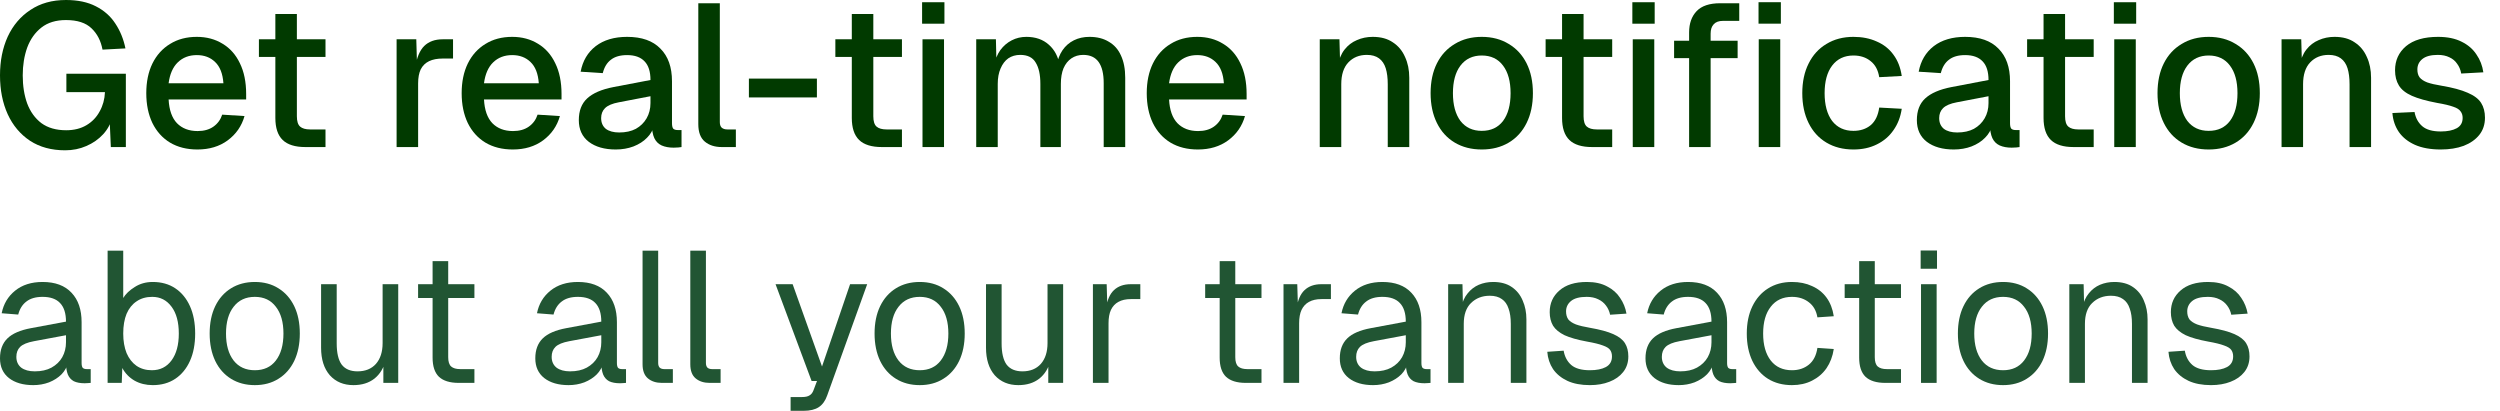 <svg width="499" height="82" viewBox="0 0 499 82" fill="none" xmlns="http://www.w3.org/2000/svg">
<path d="M13.006 30C10.278 30 7.941 29.367 5.996 28.1C4.052 26.806 2.566 25.04 1.54 22.803C0.513 20.539 0 17.951 0 15.04C0 12.156 0.513 9.582 1.54 7.318C2.593 5.054 4.106 3.275 6.077 1.981C8.049 0.66 10.413 0 13.168 0C15.518 0 17.503 0.418 19.123 1.253C20.771 2.089 22.068 3.235 23.013 4.69C23.985 6.146 24.661 7.803 25.039 9.663L20.461 9.906C20.136 8.154 19.407 6.739 18.273 5.66C17.138 4.555 15.437 4.003 13.168 4.003C11.169 4.003 9.535 4.501 8.265 5.499C6.996 6.496 6.05 7.83 5.429 9.501C4.835 11.172 4.538 13.019 4.538 15.04C4.538 17.143 4.835 19.016 5.429 20.66C6.05 22.305 6.996 23.612 8.265 24.582C9.562 25.526 11.209 25.997 13.208 25.997C14.775 25.997 16.125 25.66 17.26 24.986C18.394 24.313 19.272 23.396 19.893 22.237C20.542 21.078 20.893 19.798 20.947 18.396H13.249V14.717H25.12V29.353H22.122L21.838 22.884L22.405 23.369C22.108 24.663 21.5 25.809 20.582 26.806C19.664 27.803 18.543 28.585 17.219 29.151C15.923 29.717 14.518 30 13.006 30Z" fill="#013A00"/>
<path d="M39.408 29.838C37.301 29.838 35.478 29.38 33.938 28.464C32.426 27.547 31.251 26.24 30.414 24.542C29.603 22.844 29.198 20.863 29.198 18.598C29.198 16.334 29.603 14.367 30.414 12.695C31.251 10.997 32.426 9.69 33.938 8.774C35.451 7.83 37.234 7.358 39.287 7.358C41.231 7.358 42.947 7.817 44.432 8.733C45.918 9.623 47.066 10.916 47.876 12.615C48.713 14.313 49.132 16.361 49.132 18.76V19.852H33.655C33.763 21.954 34.317 23.531 35.316 24.582C36.342 25.633 37.72 26.159 39.449 26.159C40.718 26.159 41.772 25.863 42.609 25.27C43.446 24.677 44.027 23.881 44.351 22.884L48.808 23.167C48.241 25.162 47.12 26.779 45.445 28.019C43.797 29.232 41.785 29.838 39.408 29.838ZM33.655 16.617H44.594C44.459 14.704 43.905 13.288 42.933 12.372C41.988 11.456 40.772 10.997 39.287 10.997C37.747 10.997 36.477 11.482 35.478 12.453C34.506 13.396 33.898 14.784 33.655 16.617Z" fill="#013A00"/>
<path d="M60.958 29.353C58.905 29.353 57.392 28.881 56.42 27.938C55.447 26.995 54.961 25.526 54.961 23.531V2.79H59.256V23.207C59.256 24.205 59.472 24.892 59.904 25.27C60.336 25.647 60.998 25.836 61.889 25.836H64.969V29.353H60.958ZM51.679 11.361V7.844H64.969V11.361H51.679Z" fill="#013A00"/>
<path d="M79.162 29.353V7.844H83.092L83.254 13.544L82.89 13.423C83.187 11.482 83.781 10.067 84.672 9.178C85.591 8.288 86.82 7.844 88.359 7.844H90.426V11.685H88.359C87.279 11.685 86.374 11.86 85.645 12.21C84.915 12.561 84.362 13.1 83.984 13.828C83.632 14.555 83.457 15.499 83.457 16.658V29.353H79.162Z" fill="#013A00"/>
<path d="M102.358 29.838C100.251 29.838 98.428 29.38 96.889 28.464C95.376 27.547 94.201 26.24 93.364 24.542C92.553 22.844 92.148 20.863 92.148 18.598C92.148 16.334 92.553 14.367 93.364 12.695C94.201 10.997 95.376 9.69 96.889 8.774C98.401 7.83 100.184 7.358 102.237 7.358C104.181 7.358 105.897 7.817 107.382 8.733C108.868 9.623 110.016 10.916 110.826 12.615C111.663 14.313 112.082 16.361 112.082 18.76V19.852H96.605C96.713 21.954 97.267 23.531 98.266 24.582C99.293 25.633 100.67 26.159 102.399 26.159C103.668 26.159 104.722 25.863 105.559 25.27C106.396 24.677 106.977 23.881 107.301 22.884L111.758 23.167C111.191 25.162 110.07 26.779 108.395 28.019C106.747 29.232 104.735 29.838 102.358 29.838ZM96.605 16.617H107.544C107.409 14.704 106.855 13.288 105.883 12.372C104.938 11.456 103.722 10.997 102.237 10.997C100.697 10.997 99.428 11.482 98.428 12.453C97.456 13.396 96.848 14.784 96.605 16.617Z" fill="#013A00"/>
<path d="M122.906 29.838C120.664 29.838 118.868 29.326 117.517 28.302C116.194 27.278 115.532 25.836 115.532 23.976C115.532 22.116 116.086 20.674 117.193 19.65C118.328 18.598 120.07 17.844 122.42 17.385L129.834 15.97C129.834 14.299 129.442 13.059 128.659 12.251C127.876 11.415 126.714 10.997 125.175 10.997C123.797 10.997 122.717 11.307 121.933 11.927C121.15 12.52 120.61 13.41 120.313 14.596L115.897 14.313C116.302 12.156 117.301 10.458 118.895 9.218C120.515 7.978 122.609 7.358 125.175 7.358C128.092 7.358 130.307 8.14 131.819 9.704C133.359 11.24 134.129 13.41 134.129 16.213V24.582C134.129 25.094 134.21 25.458 134.372 25.674C134.561 25.863 134.858 25.957 135.263 25.957H136.033V29.353C135.898 29.38 135.682 29.407 135.385 29.434C135.088 29.461 134.777 29.474 134.453 29.474C133.535 29.474 132.738 29.326 132.062 29.03C131.414 28.733 130.928 28.248 130.604 27.574C130.28 26.873 130.118 25.943 130.118 24.784L130.563 24.986C130.347 25.93 129.875 26.765 129.145 27.493C128.443 28.221 127.538 28.8 126.431 29.232C125.35 29.636 124.175 29.838 122.906 29.838ZM123.595 26.442C124.891 26.442 125.999 26.2 126.917 25.714C127.835 25.202 128.551 24.501 129.064 23.612C129.577 22.722 129.834 21.712 129.834 20.579V19.205L123.514 20.418C122.217 20.66 121.299 21.051 120.758 21.59C120.245 22.102 119.989 22.763 119.989 23.571C119.989 24.488 120.299 25.202 120.921 25.714C121.569 26.2 122.46 26.442 123.595 26.442Z" fill="#013A00"/>
<path d="M144.082 29.353C142.678 29.353 141.543 28.989 140.679 28.262C139.814 27.534 139.382 26.375 139.382 24.784V0.647H143.677V24.38C143.677 24.865 143.798 25.229 144.042 25.472C144.312 25.714 144.69 25.836 145.176 25.836H146.878V29.353H144.082Z" fill="#013A00"/>
<path d="M149.48 19.447V15.687H163.053V19.447H149.48Z" fill="#013A00"/>
<path d="M176.017 29.353C173.964 29.353 172.451 28.881 171.479 27.938C170.506 26.995 170.02 25.526 170.02 23.531V2.79H174.315V23.207C174.315 24.205 174.531 24.892 174.963 25.27C175.395 25.647 176.057 25.836 176.948 25.836H180.028V29.353H176.017ZM166.738 11.361V7.844H180.028V11.361H166.738Z" fill="#013A00"/>
<path d="M184.132 29.353V7.844H188.426V29.353H184.132ZM184.051 4.73V0.445H188.508V4.73H184.051Z" fill="#013A00"/>
<path d="M194.854 29.353V7.844H198.784L198.906 13.181L198.42 13.019C198.663 11.833 199.081 10.822 199.676 9.987C200.297 9.151 201.053 8.504 201.945 8.046C202.836 7.588 203.808 7.358 204.862 7.358C206.698 7.358 208.198 7.884 209.359 8.935C210.52 9.96 211.25 11.375 211.547 13.181H210.858C211.101 11.914 211.506 10.863 212.074 10.027C212.668 9.164 213.424 8.504 214.342 8.046C215.261 7.588 216.301 7.358 217.462 7.358C218.975 7.358 220.258 7.682 221.311 8.329C222.392 8.949 223.202 9.865 223.742 11.078C224.309 12.291 224.593 13.774 224.593 15.526V29.353H220.298V16.577C220.298 14.717 219.961 13.315 219.285 12.372C218.61 11.429 217.584 10.957 216.206 10.957C215.315 10.957 214.532 11.186 213.856 11.644C213.181 12.102 212.654 12.763 212.276 13.625C211.925 14.488 211.749 15.526 211.749 16.738V29.353H207.657V16.738C207.657 14.906 207.347 13.491 206.725 12.493C206.131 11.469 205.105 10.957 203.646 10.957C202.728 10.957 201.931 11.186 201.256 11.644C200.608 12.102 200.094 12.776 199.716 13.666C199.338 14.528 199.149 15.553 199.149 16.738V29.353H194.854Z" fill="#013A00"/>
<path d="M239.1 29.838C236.993 29.838 235.17 29.38 233.63 28.464C232.117 27.547 230.942 26.24 230.105 24.542C229.295 22.844 228.89 20.863 228.89 18.598C228.89 16.334 229.295 14.367 230.105 12.695C230.942 10.997 232.117 9.69 233.63 8.774C235.143 7.83 236.925 7.358 238.978 7.358C240.923 7.358 242.638 7.817 244.124 8.733C245.609 9.623 246.757 10.916 247.567 12.615C248.405 14.313 248.823 16.361 248.823 18.76V19.852H233.346C233.454 21.954 234.008 23.531 235.008 24.582C236.034 25.633 237.411 26.159 239.14 26.159C240.41 26.159 241.463 25.863 242.3 25.27C243.138 24.677 243.718 23.881 244.043 22.884L248.499 23.167C247.932 25.162 246.811 26.779 245.137 28.019C243.489 29.232 241.477 29.838 239.1 29.838ZM233.346 16.617H244.286C244.151 14.704 243.597 13.288 242.625 12.372C241.679 11.456 240.464 10.997 238.978 10.997C237.438 10.997 236.169 11.482 235.17 12.453C234.197 13.396 233.589 14.784 233.346 16.617Z" fill="#013A00"/>
<path d="M263.423 29.353V7.844H267.353L267.515 13.585L266.988 13.302C267.231 11.9 267.69 10.768 268.366 9.906C269.041 9.043 269.865 8.41 270.837 8.005C271.81 7.574 272.863 7.358 273.997 7.358C275.618 7.358 276.955 7.722 278.009 8.45C279.089 9.151 279.899 10.121 280.44 11.361C281.007 12.574 281.29 13.962 281.29 15.526V29.353H276.996V16.819C276.996 15.553 276.861 14.488 276.591 13.625C276.32 12.763 275.875 12.102 275.253 11.644C274.632 11.186 273.822 10.957 272.823 10.957C271.31 10.957 270.081 11.456 269.136 12.453C268.19 13.45 267.717 14.906 267.717 16.819V29.353H263.423Z" fill="#013A00"/>
<path d="M295.759 29.838C293.706 29.838 291.91 29.38 290.37 28.464C288.83 27.547 287.642 26.24 286.805 24.542C285.967 22.844 285.549 20.863 285.549 18.598C285.549 16.307 285.967 14.326 286.805 12.655C287.642 10.984 288.83 9.69 290.37 8.774C291.91 7.83 293.706 7.358 295.759 7.358C297.811 7.358 299.608 7.83 301.147 8.774C302.687 9.69 303.875 10.984 304.713 12.655C305.55 14.326 305.969 16.307 305.969 18.598C305.969 20.863 305.55 22.844 304.713 24.542C303.875 26.24 302.687 27.547 301.147 28.464C299.608 29.38 297.811 29.838 295.759 29.838ZM295.759 26.119C297.595 26.119 299.013 25.458 300.013 24.137C301.012 22.79 301.512 20.943 301.512 18.598C301.512 16.253 301.012 14.421 300.013 13.1C299.013 11.752 297.595 11.078 295.759 11.078C293.949 11.078 292.531 11.752 291.504 13.1C290.505 14.421 290.005 16.253 290.005 18.598C290.005 20.943 290.505 22.79 291.504 24.137C292.531 25.458 293.949 26.119 295.759 26.119Z" fill="#013A00"/>
<path d="M317.783 29.353C315.73 29.353 314.217 28.881 313.245 27.938C312.273 26.995 311.787 25.526 311.787 23.531V2.79H316.081V23.207C316.081 24.205 316.297 24.892 316.729 25.27C317.162 25.647 317.823 25.836 318.715 25.836H321.794V29.353H317.783ZM308.505 11.361V7.844H321.794V11.361H308.505Z" fill="#013A00"/>
<path d="M325.898 29.353V7.844H330.193V29.353H325.898ZM325.817 4.73V0.445H330.274V4.73H325.817Z" fill="#013A00"/>
<path d="M337.147 29.353V6.469C337.147 4.69 337.646 3.275 338.646 2.224C339.645 1.173 341.212 0.647 343.346 0.647H347.154V4.164H343.913C343.076 4.164 342.454 4.394 342.049 4.852C341.644 5.283 341.441 5.903 341.441 6.712V29.353H337.147ZM334.149 11.604V8.127H346.83V11.604H334.149ZM351.044 29.353V7.844H355.338V29.353H351.044ZM351.003 4.73V0.445H355.46V4.73H351.003Z" fill="#013A00"/>
<path d="M369.946 29.838C367.893 29.838 366.097 29.38 364.557 28.464C363.017 27.547 361.829 26.24 360.992 24.542C360.154 22.844 359.736 20.863 359.736 18.598C359.736 16.334 360.154 14.367 360.992 12.695C361.829 10.997 363.017 9.69 364.557 8.774C366.097 7.83 367.893 7.358 369.946 7.358C371.701 7.358 373.254 7.668 374.605 8.288C375.982 8.881 377.09 9.757 377.927 10.916C378.792 12.075 379.345 13.491 379.588 15.162L375.091 15.404C374.875 14.003 374.308 12.938 373.389 12.21C372.471 11.456 371.323 11.078 369.946 11.078C368.136 11.078 366.718 11.752 365.691 13.1C364.692 14.421 364.192 16.253 364.192 18.598C364.192 20.943 364.692 22.79 365.691 24.137C366.718 25.458 368.136 26.119 369.946 26.119C371.323 26.119 372.471 25.741 373.389 24.986C374.308 24.205 374.875 23.032 375.091 21.469L379.588 21.712C379.345 23.356 378.792 24.784 377.927 25.997C377.09 27.21 375.982 28.154 374.605 28.828C373.254 29.501 371.701 29.838 369.946 29.838Z" fill="#013A00"/>
<path d="M389.979 29.838C387.737 29.838 385.941 29.326 384.59 28.302C383.267 27.278 382.605 25.836 382.605 23.976C382.605 22.116 383.159 20.674 384.266 19.65C385.401 18.598 387.143 17.844 389.493 17.385L396.907 15.97C396.907 14.299 396.515 13.059 395.732 12.251C394.949 11.415 393.787 10.997 392.248 10.997C390.87 10.997 389.79 11.307 389.006 11.927C388.223 12.52 387.683 13.41 387.386 14.596L382.97 14.313C383.375 12.156 384.374 10.458 385.968 9.218C387.588 7.978 389.682 7.358 392.248 7.358C395.165 7.358 397.38 8.14 398.892 9.704C400.432 11.24 401.202 13.41 401.202 16.213V24.582C401.202 25.094 401.283 25.458 401.445 25.674C401.634 25.863 401.931 25.957 402.336 25.957H403.106V29.353C402.971 29.38 402.755 29.407 402.458 29.434C402.161 29.461 401.85 29.474 401.526 29.474C400.608 29.474 399.811 29.326 399.135 29.03C398.487 28.733 398.001 28.248 397.677 27.574C397.353 26.873 397.191 25.943 397.191 24.784L397.636 24.986C397.42 25.93 396.948 26.765 396.218 27.493C395.516 28.221 394.611 28.8 393.504 29.232C392.423 29.636 391.248 29.838 389.979 29.838ZM390.668 26.442C391.964 26.442 393.072 26.2 393.99 25.714C394.908 25.202 395.624 24.501 396.137 23.612C396.651 22.722 396.907 21.712 396.907 20.579V19.205L390.587 20.418C389.29 20.66 388.372 21.051 387.832 21.59C387.318 22.102 387.062 22.763 387.062 23.571C387.062 24.488 387.372 25.202 387.994 25.714C388.642 26.2 389.533 26.442 390.668 26.442Z" fill="#013A00"/>
<path d="M413.89 29.353C411.837 29.353 410.324 28.881 409.352 27.938C408.379 26.995 407.893 25.526 407.893 23.531V2.79H412.188V23.207C412.188 24.205 412.404 24.892 412.836 25.27C413.268 25.647 413.93 25.836 414.821 25.836H417.901V29.353H413.89ZM404.611 11.361V7.844H417.901V11.361H404.611Z" fill="#013A00"/>
<path d="M422.005 29.353V7.844H426.3V29.353H422.005ZM421.924 4.73V0.445H426.381V4.73H421.924Z" fill="#013A00"/>
<path d="M440.849 29.838C438.796 29.838 437 29.38 435.46 28.464C433.92 27.547 432.732 26.24 431.895 24.542C431.057 22.844 430.639 20.863 430.639 18.598C430.639 16.307 431.057 14.326 431.895 12.655C432.732 10.984 433.92 9.69 435.46 8.774C437 7.83 438.796 7.358 440.849 7.358C442.901 7.358 444.698 7.83 446.237 8.774C447.777 9.69 448.965 10.984 449.803 12.655C450.64 14.326 451.059 16.307 451.059 18.598C451.059 20.863 450.64 22.844 449.803 24.542C448.965 26.24 447.777 27.547 446.237 28.464C444.698 29.38 442.901 29.838 440.849 29.838ZM440.849 26.119C442.685 26.119 444.103 25.458 445.103 24.137C446.102 22.79 446.602 20.943 446.602 18.598C446.602 16.253 446.102 14.421 445.103 13.1C444.103 11.752 442.685 11.078 440.849 11.078C439.039 11.078 437.621 11.752 436.594 13.1C435.595 14.421 435.095 16.253 435.095 18.598C435.095 20.943 435.595 22.79 436.594 24.137C437.621 25.458 439.039 26.119 440.849 26.119Z" fill="#013A00"/>
<path d="M455.399 29.353V7.844H459.329L459.491 13.585L458.964 13.302C459.207 11.9 459.667 10.768 460.342 9.906C461.017 9.043 461.841 8.41 462.813 8.005C463.786 7.574 464.839 7.358 465.974 7.358C467.594 7.358 468.931 7.722 469.985 8.45C471.065 9.151 471.875 10.121 472.416 11.361C472.983 12.574 473.266 13.962 473.266 15.526V29.353H468.972V16.819C468.972 15.553 468.837 14.488 468.567 13.625C468.296 12.763 467.851 12.102 467.23 11.644C466.608 11.186 465.798 10.957 464.799 10.957C463.286 10.957 462.057 11.456 461.112 12.453C460.166 13.45 459.694 14.906 459.694 16.819V29.353H455.399Z" fill="#013A00"/>
<path d="M487.168 29.838C485.142 29.838 483.427 29.528 482.022 28.908C480.644 28.288 479.578 27.439 478.821 26.361C478.065 25.256 477.633 23.989 477.525 22.561L481.941 22.358C482.157 23.544 482.67 24.488 483.481 25.189C484.291 25.89 485.52 26.24 487.168 26.24C488.518 26.24 489.585 26.024 490.368 25.593C491.152 25.162 491.543 24.474 491.543 23.531C491.543 23.019 491.408 22.588 491.138 22.237C490.895 21.86 490.409 21.55 489.68 21.307C488.95 21.038 487.87 20.782 486.438 20.539C484.304 20.135 482.63 19.663 481.414 19.124C480.199 18.585 479.334 17.898 478.821 17.062C478.308 16.226 478.051 15.216 478.051 14.03C478.051 12.062 478.781 10.458 480.239 9.218C481.725 7.978 483.859 7.358 486.641 7.358C488.505 7.358 490.071 7.682 491.341 8.329C492.61 8.949 493.596 9.798 494.298 10.876C495.028 11.927 495.487 13.113 495.676 14.434L491.26 14.677C491.125 13.922 490.854 13.275 490.449 12.736C490.071 12.17 489.558 11.739 488.91 11.442C488.261 11.119 487.492 10.957 486.6 10.957C485.223 10.957 484.196 11.226 483.521 11.765C482.846 12.305 482.508 13.005 482.508 13.868C482.508 14.515 482.657 15.04 482.954 15.445C483.278 15.849 483.791 16.186 484.493 16.456C485.196 16.698 486.128 16.914 487.289 17.102C489.531 17.48 491.287 17.951 492.556 18.517C493.826 19.057 494.717 19.73 495.23 20.539C495.743 21.348 496 22.331 496 23.491C496 24.838 495.622 25.984 494.866 26.927C494.109 27.871 493.069 28.598 491.746 29.11C490.422 29.596 488.896 29.838 487.168 29.838Z" fill="#013A00"/>
<path d="M6.641 76.871C4.613 76.871 2.993 76.4 1.781 75.459C0.594 74.517 0 73.204 0 71.519C0 69.834 0.495 68.509 1.484 67.542C2.473 66.576 4.044 65.895 6.196 65.498L13.171 64.197C13.171 62.537 12.775 61.298 11.984 60.481C11.217 59.663 10.054 59.254 8.496 59.254C7.136 59.254 6.06 59.564 5.268 60.184C4.477 60.778 3.933 61.645 3.636 62.785L0.334 62.525C0.705 60.667 1.595 59.168 3.005 58.028C4.44 56.863 6.27 56.281 8.496 56.281C11.019 56.281 12.948 57 14.284 58.437C15.62 59.849 16.288 61.806 16.288 64.309V72.448C16.288 72.894 16.362 73.216 16.51 73.415C16.683 73.588 16.955 73.675 17.326 73.675H18.105V76.425C18.006 76.45 17.846 76.462 17.623 76.462C17.401 76.487 17.166 76.499 16.918 76.499C16.028 76.499 15.298 76.363 14.729 76.091C14.185 75.793 13.789 75.347 13.542 74.753C13.295 74.133 13.171 73.328 13.171 72.337L13.542 72.411C13.369 73.254 12.948 74.022 12.28 74.715C11.613 75.384 10.784 75.917 9.795 76.314C8.805 76.685 7.754 76.871 6.641 76.871ZM6.938 74.121C8.249 74.121 9.362 73.873 10.277 73.377C11.217 72.857 11.934 72.163 12.429 71.296C12.924 70.404 13.171 69.413 13.171 68.323V66.911L6.79 68.1C5.454 68.348 4.526 68.732 4.007 69.252C3.512 69.748 3.265 70.404 3.265 71.222C3.265 72.139 3.586 72.857 4.23 73.377C4.897 73.873 5.8 74.121 6.938 74.121Z" fill="#215533"/>
<path d="M30.496 76.871C29.136 76.871 27.924 76.574 26.86 75.979C25.797 75.36 24.98 74.517 24.412 73.452L24.3 76.425H21.48V50.037H24.597V59.477C25.092 58.66 25.858 57.929 26.897 57.285C27.936 56.616 29.136 56.281 30.496 56.281C32.227 56.281 33.724 56.702 34.985 57.545C36.247 58.387 37.224 59.577 37.916 61.113C38.609 62.649 38.955 64.47 38.955 66.576C38.955 68.682 38.609 70.503 37.916 72.04C37.224 73.576 36.247 74.765 34.985 75.607C33.724 76.45 32.227 76.871 30.496 76.871ZM30.311 73.898C31.968 73.898 33.279 73.241 34.243 71.928C35.208 70.615 35.69 68.831 35.69 66.576C35.69 64.297 35.208 62.513 34.243 61.224C33.279 59.911 31.992 59.254 30.385 59.254C29.173 59.254 28.134 59.552 27.268 60.146C26.403 60.716 25.735 61.546 25.265 62.636C24.82 63.727 24.597 65.04 24.597 66.576C24.597 68.063 24.82 69.364 25.265 70.478C25.735 71.569 26.39 72.411 27.231 73.006C28.097 73.6 29.123 73.898 30.311 73.898Z" fill="#215533"/>
<path d="M50.863 76.871C49.058 76.871 47.475 76.45 46.114 75.607C44.754 74.765 43.703 73.576 42.961 72.04C42.219 70.478 41.848 68.657 41.848 66.576C41.848 64.47 42.219 62.649 42.961 61.113C43.703 59.577 44.754 58.387 46.114 57.545C47.475 56.702 49.058 56.281 50.863 56.281C52.669 56.281 54.239 56.702 55.575 57.545C56.935 58.387 57.987 59.577 58.729 61.113C59.471 62.649 59.842 64.47 59.842 66.576C59.842 68.657 59.471 70.478 58.729 72.04C57.987 73.576 56.935 74.765 55.575 75.607C54.239 76.45 52.669 76.871 50.863 76.871ZM50.863 73.898C52.669 73.898 54.066 73.254 55.056 71.965C56.07 70.652 56.577 68.856 56.577 66.576C56.577 64.297 56.07 62.513 55.056 61.224C54.066 59.911 52.669 59.254 50.863 59.254C49.058 59.254 47.648 59.911 46.634 61.224C45.62 62.513 45.112 64.297 45.112 66.576C45.112 68.856 45.62 70.652 46.634 71.965C47.648 73.254 49.058 73.898 50.863 73.898Z" fill="#215533"/>
<path d="M70.545 76.871C68.591 76.871 67.02 76.215 65.833 74.901C64.67 73.563 64.089 71.73 64.089 69.401V56.727H67.206V68.546C67.206 70.454 67.539 71.866 68.207 72.783C68.9 73.675 69.951 74.121 71.361 74.121C72.919 74.121 74.143 73.625 75.034 72.634C75.924 71.618 76.37 70.231 76.37 68.472V56.727H79.486V76.425H76.518V71.556L77 71.817C76.604 73.427 75.85 74.678 74.737 75.57C73.624 76.438 72.227 76.871 70.545 76.871Z" fill="#215533"/>
<path d="M91.576 76.425C89.796 76.425 88.472 76.016 87.606 75.199C86.766 74.381 86.345 73.105 86.345 71.371V52.118H89.462V71.296C89.462 72.188 89.659 72.808 90.055 73.154C90.451 73.501 91.057 73.675 91.873 73.675H94.693V76.425H91.576ZM83.451 59.477V56.727H94.693V59.477H83.451Z" fill="#215533"/>
<path d="M113.488 76.871C111.46 76.871 109.84 76.4 108.628 75.459C107.441 74.517 106.847 73.204 106.847 71.519C106.847 69.834 107.342 68.509 108.331 67.542C109.321 66.576 110.891 65.895 113.043 65.498L120.018 64.197C120.018 62.537 119.622 61.298 118.831 60.481C118.064 59.663 116.902 59.254 115.343 59.254C113.983 59.254 112.907 59.564 112.116 60.184C111.324 60.778 110.78 61.645 110.483 62.785L107.181 62.525C107.552 60.667 108.443 59.168 109.852 58.028C111.287 56.863 113.117 56.281 115.343 56.281C117.866 56.281 119.796 57 121.131 58.437C122.467 59.849 123.135 61.806 123.135 64.309V72.448C123.135 72.894 123.209 73.216 123.357 73.415C123.53 73.588 123.803 73.675 124.174 73.675H124.953V76.425C124.854 76.45 124.693 76.462 124.47 76.462C124.248 76.487 124.013 76.499 123.765 76.499C122.875 76.499 122.145 76.363 121.576 76.091C121.032 75.793 120.637 75.347 120.389 74.753C120.142 74.133 120.018 73.328 120.018 72.337L120.389 72.411C120.216 73.254 119.796 74.022 119.128 74.715C118.46 75.384 117.631 75.917 116.642 76.314C115.653 76.685 114.601 76.871 113.488 76.871ZM113.785 74.121C115.096 74.121 116.209 73.873 117.124 73.377C118.064 72.857 118.782 72.163 119.276 71.296C119.771 70.404 120.018 69.413 120.018 68.323V66.911L113.637 68.1C112.301 68.348 111.374 68.732 110.854 69.252C110.36 69.748 110.112 70.404 110.112 71.222C110.112 72.139 110.434 72.857 111.077 73.377C111.745 73.873 112.647 74.121 113.785 74.121Z" fill="#215533"/>
<path d="M132.114 76.425C130.976 76.425 130.049 76.128 129.331 75.533C128.614 74.938 128.255 73.997 128.255 72.709V50.037H131.372V72.448C131.372 72.845 131.471 73.154 131.669 73.377C131.891 73.576 132.2 73.675 132.596 73.675H134.303V76.425H132.114Z" fill="#215533"/>
<path d="M141.643 76.425C140.505 76.425 139.577 76.128 138.86 75.533C138.143 74.938 137.784 73.997 137.784 72.709V50.037H140.901V72.448C140.901 72.845 141 73.154 141.198 73.377C141.42 73.576 141.729 73.675 142.125 73.675H143.832V76.425H141.643Z" fill="#215533"/>
<path d="M157.804 82V79.25H160.067C160.76 79.25 161.267 79.138 161.588 78.915C161.935 78.717 162.194 78.382 162.368 77.912L163.072 76.053H161.997L154.799 56.727H158.212L164.074 73.154L169.677 56.727H173.09L165.113 78.915C164.742 79.981 164.186 80.761 163.444 81.257C162.701 81.752 161.675 82 160.364 82H157.804Z" fill="#215533"/>
<path d="M183.58 76.871C181.774 76.871 180.191 76.45 178.831 75.607C177.471 74.765 176.419 73.576 175.677 72.04C174.935 70.478 174.564 68.657 174.564 66.576C174.564 64.47 174.935 62.649 175.677 61.113C176.419 59.577 177.471 58.387 178.831 57.545C180.191 56.702 181.774 56.281 183.58 56.281C185.386 56.281 186.956 56.702 188.292 57.545C189.652 58.387 190.703 59.577 191.445 61.113C192.187 62.649 192.558 64.47 192.558 66.576C192.558 68.657 192.187 70.478 191.445 72.04C190.703 73.576 189.652 74.765 188.292 75.607C186.956 76.45 185.386 76.871 183.58 76.871ZM183.58 73.898C185.386 73.898 186.783 73.254 187.772 71.965C188.786 70.652 189.294 68.856 189.294 66.576C189.294 64.297 188.786 62.513 187.772 61.224C186.783 59.911 185.386 59.254 183.58 59.254C181.774 59.254 180.364 59.911 179.35 61.224C178.336 62.513 177.829 64.297 177.829 66.576C177.829 68.856 178.336 70.652 179.35 71.965C180.364 73.254 181.774 73.898 183.58 73.898Z" fill="#215533"/>
<path d="M203.261 76.871C201.307 76.871 199.737 76.215 198.549 74.901C197.387 73.563 196.806 71.73 196.806 69.401V56.727H199.922V68.546C199.922 70.454 200.256 71.866 200.924 72.783C201.616 73.675 202.668 74.121 204.077 74.121C205.636 74.121 206.86 73.625 207.751 72.634C208.641 71.618 209.086 70.231 209.086 68.472V56.727H212.203V76.425H209.235V71.556L209.717 71.817C209.321 73.427 208.567 74.678 207.454 75.57C206.341 76.438 204.943 76.871 203.261 76.871Z" fill="#215533"/>
<path d="M218.146 76.425V56.727H220.892L221.04 61.707L220.743 61.596C220.991 59.911 221.522 58.684 222.339 57.916C223.18 57.123 224.293 56.727 225.678 56.727H227.607V59.7H225.715C224.725 59.7 223.897 59.886 223.229 60.258C222.586 60.605 222.091 61.137 221.745 61.856C221.423 62.55 221.263 63.442 221.263 64.532V76.425H218.146Z" fill="#215533"/>
<path d="M248.677 76.425C246.896 76.425 245.573 76.016 244.707 75.199C243.866 74.381 243.446 73.105 243.446 71.371V52.118H246.562V71.296C246.562 72.188 246.76 72.808 247.156 73.154C247.552 73.501 248.158 73.675 248.974 73.675H251.793V76.425H248.677ZM240.552 59.477V56.727H251.793V59.477H240.552Z" fill="#215533"/>
<path d="M256.189 76.425V56.727H258.935L259.083 61.707L258.787 61.596C259.034 59.911 259.566 58.684 260.382 57.916C261.223 57.123 262.336 56.727 263.721 56.727H265.65V59.7H263.758C262.769 59.7 261.94 59.886 261.272 60.258C260.629 60.605 260.135 61.137 259.788 61.856C259.467 62.55 259.306 63.442 259.306 64.532V76.425H256.189Z" fill="#215533"/>
<path d="M274.067 76.871C272.039 76.871 270.419 76.4 269.207 75.459C268.02 74.517 267.426 73.204 267.426 71.519C267.426 69.834 267.921 68.509 268.91 67.542C269.9 66.576 271.47 65.895 273.622 65.498L280.597 64.197C280.597 62.537 280.201 61.298 279.41 60.481C278.643 59.663 277.481 59.254 275.922 59.254C274.562 59.254 273.486 59.564 272.695 60.184C271.903 60.778 271.359 61.645 271.062 62.785L267.76 62.525C268.131 60.667 269.022 59.168 270.431 58.028C271.866 56.863 273.696 56.281 275.922 56.281C278.445 56.281 280.375 57 281.71 58.437C283.046 59.849 283.714 61.806 283.714 64.309V72.448C283.714 72.894 283.788 73.216 283.936 73.415C284.109 73.588 284.381 73.675 284.752 73.675H285.532V76.425C285.433 76.45 285.272 76.462 285.049 76.462C284.827 76.487 284.592 76.499 284.344 76.499C283.454 76.499 282.724 76.363 282.155 76.091C281.611 75.793 281.215 75.347 280.968 74.753C280.721 74.133 280.597 73.328 280.597 72.337L280.968 72.411C280.795 73.254 280.375 74.022 279.707 74.715C279.039 75.384 278.21 75.917 277.221 76.314C276.232 76.685 275.18 76.871 274.067 76.871ZM274.364 74.121C275.675 74.121 276.788 73.873 277.703 73.377C278.643 72.857 279.36 72.163 279.855 71.296C280.35 70.404 280.597 69.413 280.597 68.323V66.911L274.216 68.1C272.88 68.348 271.953 68.732 271.433 69.252C270.938 69.748 270.691 70.404 270.691 71.222C270.691 72.139 271.013 72.857 271.656 73.377C272.324 73.873 273.226 74.121 274.364 74.121Z" fill="#215533"/>
<path d="M289.052 76.425V56.727H291.908L292.02 61.745L291.649 61.41C291.896 60.245 292.329 59.291 292.947 58.548C293.566 57.78 294.308 57.21 295.173 56.839C296.064 56.467 297.016 56.281 298.03 56.281C299.539 56.281 300.776 56.616 301.74 57.285C302.73 57.953 303.459 58.858 303.929 59.998C304.424 61.113 304.671 62.364 304.671 63.752V76.425H301.555V64.643C301.555 63.429 301.406 62.413 301.109 61.596C300.837 60.753 300.392 60.122 299.774 59.7C299.155 59.254 298.352 59.031 297.362 59.031C295.853 59.031 294.604 59.514 293.615 60.481C292.65 61.422 292.168 62.81 292.168 64.643V76.425H289.052Z" fill="#215533"/>
<path d="M317.335 76.871C315.579 76.871 314.083 76.586 312.846 76.016C311.634 75.446 310.682 74.666 309.989 73.675C309.321 72.659 308.938 71.507 308.839 70.218L312.104 69.995C312.302 71.185 312.809 72.139 313.625 72.857C314.441 73.551 315.678 73.898 317.335 73.898C318.671 73.898 319.734 73.687 320.526 73.266C321.342 72.82 321.75 72.114 321.75 71.147C321.75 70.627 321.627 70.194 321.379 69.847C321.132 69.5 320.65 69.203 319.932 68.955C319.215 68.682 318.151 68.422 316.742 68.174C314.862 67.827 313.378 67.406 312.289 66.911C311.226 66.39 310.459 65.758 309.989 65.015C309.544 64.247 309.321 63.343 309.321 62.302C309.321 60.543 309.964 59.106 311.251 57.991C312.537 56.851 314.367 56.281 316.742 56.281C318.349 56.281 319.697 56.578 320.786 57.173C321.899 57.743 322.764 58.511 323.383 59.477C324.026 60.419 324.446 61.459 324.644 62.599L321.379 62.822C321.231 62.129 320.959 61.522 320.563 61.001C320.167 60.456 319.648 60.035 319.005 59.737C318.362 59.415 317.595 59.254 316.704 59.254C315.295 59.254 314.256 59.527 313.588 60.072C312.92 60.617 312.586 61.311 312.586 62.153C312.586 62.797 312.735 63.33 313.031 63.752C313.353 64.148 313.86 64.482 314.553 64.755C315.245 65.003 316.173 65.226 317.335 65.424C319.339 65.771 320.897 66.192 322.01 66.688C323.123 67.183 323.902 67.79 324.347 68.509C324.793 69.227 325.015 70.107 325.015 71.147C325.015 72.362 324.669 73.402 323.976 74.269C323.309 75.112 322.393 75.756 321.231 76.202C320.093 76.648 318.795 76.871 317.335 76.871Z" fill="#215533"/>
<path d="M335.081 76.871C333.053 76.871 331.433 76.4 330.221 75.459C329.034 74.517 328.44 73.204 328.44 71.519C328.44 69.834 328.935 68.509 329.924 67.542C330.914 66.576 332.484 65.895 334.636 65.498L341.611 64.197C341.611 62.537 341.216 61.298 340.424 60.481C339.657 59.663 338.495 59.254 336.937 59.254C335.576 59.254 334.5 59.564 333.709 60.184C332.917 60.778 332.373 61.645 332.076 62.785L328.774 62.525C329.145 60.667 330.036 59.168 331.446 58.028C332.88 56.863 334.71 56.281 336.937 56.281C339.459 56.281 341.389 57 342.724 58.437C344.06 59.849 344.728 61.806 344.728 64.309V72.448C344.728 72.894 344.802 73.216 344.95 73.415C345.124 73.588 345.396 73.675 345.767 73.675H346.546V76.425C346.447 76.45 346.286 76.462 346.063 76.462C345.841 76.487 345.606 76.499 345.359 76.499C344.468 76.499 343.738 76.363 343.17 76.091C342.625 75.793 342.23 75.347 341.982 74.753C341.735 74.133 341.611 73.328 341.611 72.337L341.982 72.411C341.809 73.254 341.389 74.022 340.721 74.715C340.053 75.384 339.224 75.917 338.235 76.314C337.246 76.685 336.195 76.871 335.081 76.871ZM335.378 74.121C336.689 74.121 337.802 73.873 338.717 73.377C339.657 72.857 340.375 72.163 340.869 71.296C341.364 70.404 341.611 69.413 341.611 68.323V66.911L335.23 68.1C333.894 68.348 332.967 68.732 332.447 69.252C331.953 69.748 331.705 70.404 331.705 71.222C331.705 72.139 332.027 72.857 332.67 73.377C333.338 73.873 334.241 74.121 335.378 74.121Z" fill="#215533"/>
<path d="M357.673 76.871C355.843 76.871 354.248 76.45 352.887 75.607C351.552 74.765 350.513 73.576 349.771 72.04C349.029 70.478 348.658 68.657 348.658 66.576C348.658 64.495 349.029 62.686 349.771 61.15C350.513 59.614 351.552 58.424 352.887 57.582C354.248 56.715 355.843 56.281 357.673 56.281C359.182 56.281 360.518 56.554 361.68 57.099C362.867 57.619 363.832 58.387 364.574 59.403C365.316 60.419 365.798 61.658 366.021 63.12L362.756 63.343C362.533 62.029 361.965 61.026 361.049 60.332C360.134 59.614 359.009 59.254 357.673 59.254C355.868 59.254 354.458 59.911 353.444 61.224C352.43 62.513 351.923 64.297 351.923 66.576C351.923 68.856 352.43 70.652 353.444 71.965C354.458 73.254 355.868 73.898 357.673 73.898C359.009 73.898 360.134 73.526 361.049 72.783C361.965 72.04 362.533 70.924 362.756 69.438L366.021 69.661C365.798 71.123 365.316 72.399 364.574 73.489C363.832 74.554 362.867 75.384 361.68 75.979C360.518 76.574 359.182 76.871 357.673 76.871Z" fill="#215533"/>
<path d="M376.321 76.425C374.54 76.425 373.217 76.016 372.351 75.199C371.51 74.381 371.09 73.105 371.09 71.371V52.118H374.206V71.296C374.206 72.188 374.404 72.808 374.8 73.154C375.196 73.501 375.802 73.675 376.618 73.675H379.438V76.425H376.321ZM368.196 59.477V56.727H379.438V59.477H368.196Z" fill="#215533"/>
<path d="M383.435 76.425V56.727H386.552V76.425H383.435ZM383.361 53.642V50H386.626V53.642H383.361Z" fill="#215533"/>
<path d="M399.811 76.871C398.005 76.871 396.422 76.45 395.062 75.607C393.701 74.765 392.65 73.576 391.908 72.04C391.166 70.478 390.795 68.657 390.795 66.576C390.795 64.47 391.166 62.649 391.908 61.113C392.65 59.577 393.701 58.387 395.062 57.545C396.422 56.702 398.005 56.281 399.811 56.281C401.616 56.281 403.187 56.702 404.523 57.545C405.883 58.387 406.934 59.577 407.676 61.113C408.418 62.649 408.789 64.47 408.789 66.576C408.789 68.657 408.418 70.478 407.676 72.04C406.934 73.576 405.883 74.765 404.523 75.607C403.187 76.45 401.616 76.871 399.811 76.871ZM399.811 73.898C401.616 73.898 403.014 73.254 404.003 71.965C405.017 70.652 405.524 68.856 405.524 66.576C405.524 64.297 405.017 62.513 404.003 61.224C403.014 59.911 401.616 59.254 399.811 59.254C398.005 59.254 396.595 59.911 395.581 61.224C394.567 62.513 394.06 64.297 394.06 66.576C394.06 68.856 394.567 70.652 395.581 71.965C396.595 73.254 398.005 73.898 399.811 73.898Z" fill="#215533"/>
<path d="M413.036 76.425V56.727H415.893L416.005 61.745L415.634 61.41C415.881 60.245 416.314 59.291 416.932 58.548C417.55 57.78 418.292 57.21 419.158 56.839C420.049 56.467 421.001 56.281 422.015 56.281C423.524 56.281 424.76 56.616 425.725 57.285C426.714 57.953 427.444 58.858 427.914 59.998C428.409 61.113 428.656 62.364 428.656 63.752V76.425H425.54V64.643C425.54 63.429 425.391 62.413 425.094 61.596C424.822 60.753 424.377 60.122 423.759 59.7C423.14 59.254 422.336 59.031 421.347 59.031C419.838 59.031 418.589 59.514 417.6 60.481C416.635 61.422 416.153 62.81 416.153 64.643V76.425H413.036Z" fill="#215533"/>
<path d="M441.32 76.871C439.564 76.871 438.068 76.586 436.831 76.016C435.619 75.446 434.667 74.666 433.974 73.675C433.306 72.659 432.923 71.507 432.824 70.218L436.089 69.995C436.287 71.185 436.794 72.139 437.61 72.857C438.426 73.551 439.663 73.898 441.32 73.898C442.656 73.898 443.719 73.687 444.511 73.266C445.327 72.82 445.735 72.114 445.735 71.147C445.735 70.627 445.611 70.194 445.364 69.847C445.117 69.5 444.634 69.203 443.917 68.955C443.2 68.682 442.136 68.422 440.726 68.174C438.847 67.827 437.363 67.406 436.274 66.911C435.211 66.39 434.444 65.758 433.974 65.015C433.529 64.247 433.306 63.343 433.306 62.302C433.306 60.543 433.949 59.106 435.235 57.991C436.522 56.851 438.352 56.281 440.726 56.281C442.334 56.281 443.682 56.578 444.77 57.173C445.884 57.743 446.749 58.511 447.368 59.477C448.011 60.419 448.431 61.459 448.629 62.599L445.364 62.822C445.216 62.129 444.944 61.522 444.548 61.001C444.152 60.456 443.633 60.035 442.99 59.737C442.347 59.415 441.58 59.254 440.689 59.254C439.28 59.254 438.241 59.527 437.573 60.072C436.905 60.617 436.571 61.311 436.571 62.153C436.571 62.797 436.72 63.33 437.016 63.752C437.338 64.148 437.845 64.482 438.537 64.755C439.23 65.003 440.158 65.226 441.32 65.424C443.324 65.771 444.882 66.192 445.995 66.688C447.108 67.183 447.887 67.79 448.332 68.509C448.777 69.227 449 70.107 449 71.147C449 72.362 448.654 73.402 447.961 74.269C447.293 75.112 446.378 75.756 445.216 76.202C444.078 76.648 442.779 76.871 441.32 76.871Z" fill="#215533"/>
</svg>
